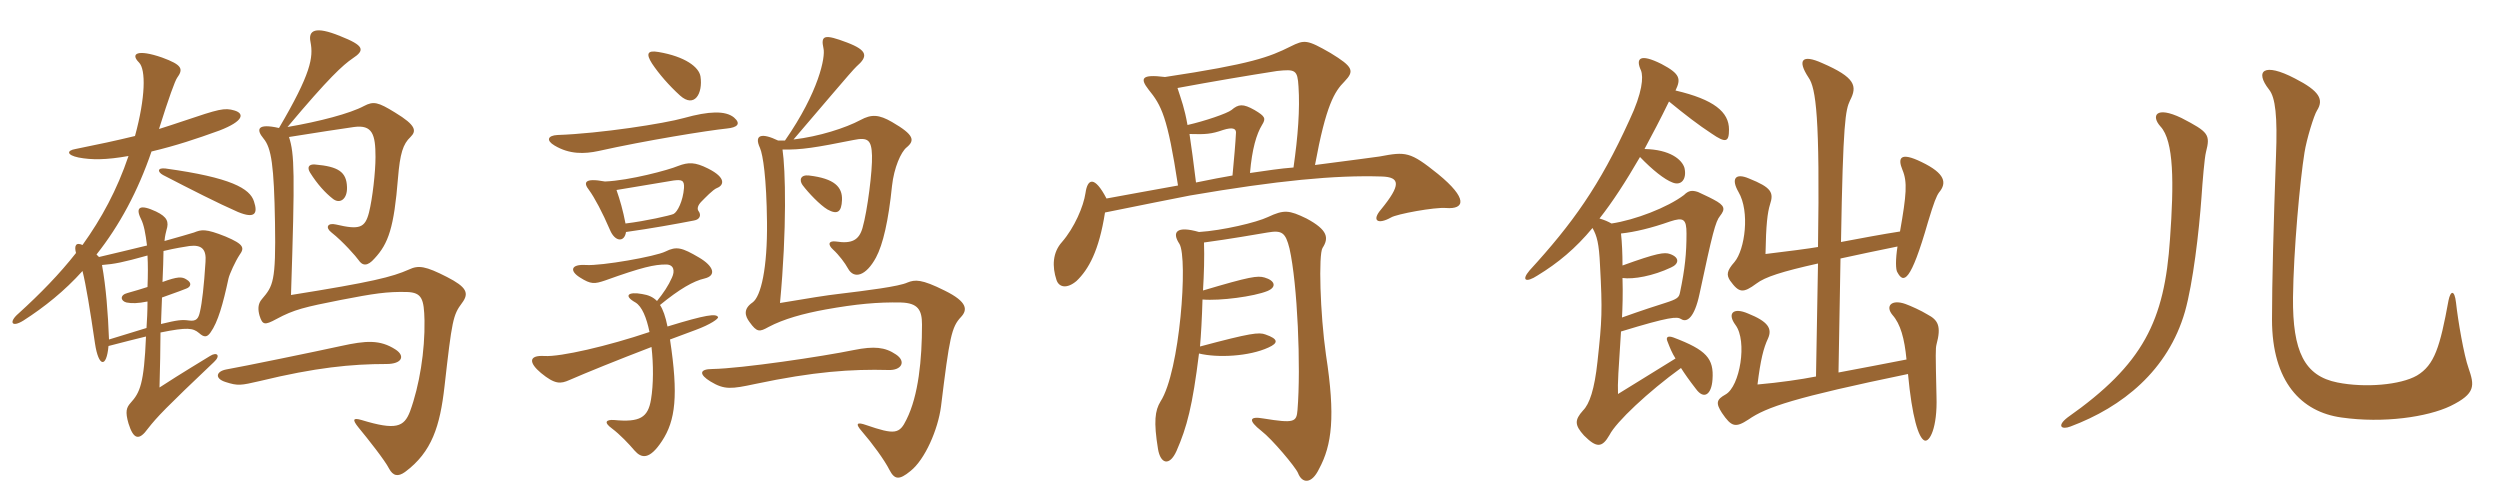<svg xmlns="http://www.w3.org/2000/svg" xmlns:xlink="http://www.w3.org/1999/xlink" width="750" height="150"><path fill="#996633" padding="10" d="M104.10 56.10C103.95 51.60 101.55 49.95 94.50 49.35C92.55 49.20 92.10 50.25 93 51.75C95.25 55.35 97.65 57.90 99.75 59.55C101.85 61.35 104.25 59.85 104.10 56.10ZM76.20 60.45C75 56.55 69.30 53.25 49.65 50.55C47.10 50.25 47.25 51.60 48.90 52.50C57 56.70 65.55 61.05 71.40 63.60C76.50 65.70 77.40 64.05 76.20 60.45ZM71.85 76.50C73.35 74.40 73.35 73.35 67.65 70.95C61.65 68.55 60.45 68.85 58.20 69.75C56.85 70.20 53.55 71.10 49.35 72.30C49.50 70.50 49.80 69.75 49.95 69C50.70 66.60 50.25 65.10 46.80 63.45C42 61.20 40.50 62.10 42.30 65.70C43.20 67.50 43.65 70.05 44.10 73.65C39.30 74.85 34.05 76.05 29.70 77.10C29.40 76.80 29.25 76.65 28.95 76.35C35.85 67.65 41.40 57.30 45.45 45.45C52.95 43.65 58.80 41.70 65.85 39.15C73.20 36.30 73.35 34.05 70.35 33.15C67.35 32.25 65.70 32.70 55.05 36.30C52.50 37.20 49.95 37.95 47.70 38.70C50.70 29.10 52.50 24.30 53.10 23.40C55.05 20.70 54.75 19.50 48.60 17.25C41.25 14.70 39 16.05 41.70 18.75C43.80 20.85 43.65 29.25 40.50 40.80C34.95 42.15 29.40 43.35 22.65 44.70C19.95 45.15 19.95 46.50 23.55 47.25C27.45 48 31.80 48 38.55 46.80C35.10 57 30.45 65.55 24.75 73.50C22.80 72.60 22.20 73.65 22.80 75.90C17.85 82.20 12.15 88.05 5.55 94.05C2.55 96.60 3.45 98.40 7.05 96.15C13.35 92.10 19.35 87.30 24.75 81.30C25.80 85.50 27 92.85 28.50 103.05C29.55 110.10 31.95 110.55 32.55 103.80C37.05 102.60 40.80 101.70 43.80 100.95C43.20 115.20 42 117.75 39.15 120.90C37.95 122.25 37.50 123.45 38.55 127.05C40.05 131.85 41.70 132.30 44.40 128.55C47.10 125.10 49.65 122.40 64.20 108.60C66.30 106.65 65.10 105.45 63 106.80C60.60 108.30 54.75 111.75 47.85 116.25C48 109.95 48.15 104.55 48.15 99.75C56.25 98.10 57.90 98.40 59.70 99.90C61.20 101.25 62.10 101.25 63.15 99.75C65.40 96.60 66.90 91.20 68.55 83.55C68.85 82.20 70.65 78.30 71.85 76.50ZM138.60 90.90C140.85 87.90 139.95 86.10 134.10 83.10C127.65 79.80 125.55 79.50 122.70 80.85C117.60 83.10 111.75 84.60 87.30 88.50C88.50 51.75 88.35 46.20 86.70 41.10C95.25 39.75 101.85 38.70 106.20 38.10C111.75 37.35 112.65 40.35 112.65 47.10C112.65 51.60 111.75 59.55 110.70 63.75C109.50 68.40 107.85 69 100.80 67.35C98.25 66.75 97.50 68.25 99.45 69.75C102.90 72.45 106.95 77.10 107.55 78C108.75 79.80 110.25 79.95 112.35 77.55C116.55 73.05 118.20 68.25 119.40 53.40C120 46.05 120.90 43.20 123.15 41.10C124.95 39.30 124.95 37.65 118.50 33.75C113.40 30.60 112.05 30.30 109.20 31.80C105 34.05 95.85 36.45 86.25 38.10C98.70 23.25 102.90 19.50 105.75 17.55C109.65 15 109.20 13.65 102 10.80C94.65 7.80 92.40 9 93.15 12.60C94.05 17.25 93.30 22.05 83.70 38.40C77.10 36.90 76.80 38.85 79.05 41.55C81.45 44.40 82.20 49.80 82.50 66.75C82.80 84.60 81.90 85.80 78.60 89.70C77.25 91.20 77.40 93 77.85 94.65C78.75 97.50 79.35 97.65 82.95 95.70C88.20 92.85 91.50 92.10 102.15 90C112.20 88.05 116.10 87.45 122.10 87.60C126.60 87.75 127.20 89.70 127.35 96.15C127.50 105.30 125.85 115.65 123 123.45C121.20 128.10 118.80 129.15 108.45 126C105.90 125.25 105.60 125.85 107.55 128.25C110.40 131.70 115.50 138.15 116.70 140.55C117.90 142.80 119.40 143.10 121.50 141.60C129.60 135.60 132 127.80 133.35 115.95C135.60 96 135.90 94.50 138.60 90.90ZM118.65 104.85C114 101.85 109.80 102.15 102.30 103.80C94.80 105.45 72.90 109.95 67.80 110.85C64.80 111.45 64.35 113.55 67.65 114.60C71.40 115.80 72.15 115.65 78 114.30C94.65 110.25 105.45 109.20 115.95 109.20C120.60 109.20 121.65 106.80 118.65 104.85ZM61.65 78.60C61.20 85.80 60.60 90.90 60 93.45C59.55 95.55 58.95 96.45 56.70 96.15C54.60 95.85 53.25 96 48.30 97.20C48.45 94.35 48.45 91.65 48.60 89.25C50.55 88.50 52.95 87.75 55.95 86.55C57.15 86.10 57.75 84.90 55.95 83.85C54.60 82.95 53.25 82.95 48.75 84.60C48.90 80.70 49.05 77.55 49.05 75.30C52.80 74.40 55.05 74.10 56.85 73.80C60.60 73.35 61.95 74.85 61.65 78.60ZM44.25 90.45C44.25 93.45 44.10 96.15 43.95 98.40C41.10 99.30 37.50 100.35 32.70 101.85C32.40 93.90 31.80 86.10 30.60 79.50C34.35 79.20 36.75 78.75 44.25 76.65C44.40 79.35 44.40 82.50 44.25 86.10C42.45 86.70 40.35 87.30 38.25 87.90C35.85 88.50 36.15 90.30 37.95 90.75C39.60 91.05 41.25 91.05 44.25 90.45ZM210.15 22.95C209.70 20.10 205.50 16.95 197.55 15.60C194.10 15 193.80 16.20 195.60 19.05C197.70 22.20 200.70 25.65 204 28.65C208.35 32.55 210.90 28.05 210.15 22.95ZM220.20 35.25C217.65 33.15 212.70 33.30 205.20 35.40C199.35 37.05 180.15 40.05 167.25 40.50C164.25 40.65 163.80 42.15 166.35 43.65C170.85 46.35 175.35 46.20 179.55 45.30C193.65 42.15 212.25 39.15 218.10 38.55C221.10 38.25 222.45 37.20 220.20 35.25ZM252.60 60C252.75 56.10 250.35 53.55 242.70 52.65C240.15 52.35 239.70 54 240.75 55.50C242.55 57.90 246 61.50 248.25 62.85C251.25 64.50 252.45 63.60 252.60 60ZM215.10 56.40C217.05 55.65 218.10 53.40 212.40 50.55C208.50 48.60 206.55 48.60 203.40 49.80C200.55 51 188.85 54.15 181.50 54.45C175.05 53.25 175.05 54.90 176.70 57C178.35 59.25 180.75 63.75 183 69C184.50 72.60 187.35 72.75 187.80 69.60C195.30 68.55 202.80 67.20 208.20 66.15C210 65.85 210.45 64.50 209.55 63.30C209.10 62.70 209.25 61.65 210.45 60.45C211.50 59.40 213.90 56.85 215.10 56.40ZM288.30 95.10C290.25 93 290.40 90.60 283.35 87.15C276.45 83.70 274.50 83.85 272.25 84.75C269.70 85.95 260.10 87.15 251.40 88.20C248.55 88.50 241.95 89.55 234 90.90C236.10 68.55 235.65 50.85 234.75 44.85C240.30 45 244.80 44.25 256.05 42C260.40 41.10 261.45 42 261.60 46.65C261.75 51.15 260.25 63.15 258.75 68.40C257.70 72 255.60 73.20 250.80 72.45C248.55 72.15 248.25 73.35 249.90 74.85C251.70 76.50 253.50 78.90 254.40 80.55C256.20 83.85 259.80 82.80 262.80 77.25C264.90 73.35 266.55 66.15 267.60 55.80C268.20 50.25 270.30 45.60 271.95 44.25C274.50 42.15 274.35 40.50 267.60 36.60C263.70 34.35 261.45 34.20 258.15 36C253.65 38.40 245.70 40.95 238.05 41.85C245.55 33.15 255.60 21.15 256.95 19.95C260.40 16.95 260.40 15.15 254.10 12.75C247.35 10.20 246.15 10.50 247.05 14.55C247.65 17.10 245.70 27.45 235.50 42.15C234.75 42.15 234.15 42.15 233.40 42.15C228.75 39.90 226.05 40.20 228 44.40C228.90 46.50 229.95 53.40 230.10 66.60C230.25 80.40 228.30 88.95 225.75 90.75C222.90 92.70 223.50 94.80 224.85 96.60C227.10 99.75 227.85 99.60 230.55 98.10C235.05 95.70 241.05 94.05 247.65 92.85C256.80 91.20 263.40 90.60 270.30 90.75C275.40 90.90 276.60 93 276.60 97.35C276.60 107.85 275.55 118.65 271.95 125.85C269.85 130.20 268.50 130.50 259.80 127.50C257.25 126.60 256.35 126.90 258.60 129.45C261.60 132.90 265.35 138 266.85 141C268.35 143.85 269.70 144.15 273.15 141.30C277.50 137.85 281.40 128.85 282.30 121.95C284.85 101.10 285.45 98.10 288.30 95.10ZM215.40 95.10C214.80 94.05 211.95 94.35 200.25 97.95C199.65 94.95 198.90 92.85 198 91.50C203.85 86.70 208.05 84.30 211.35 83.55C215.10 82.65 214.05 79.80 209.70 77.25C204.60 74.25 202.95 73.80 199.65 75.45C196.65 76.95 180.45 79.80 175.80 79.50C171.15 79.20 170.85 81.30 174 83.25C177.30 85.35 178.35 85.20 181.50 84.15C192.75 80.10 196.35 79.35 199.80 79.35C202.20 79.35 202.50 81.30 201.60 83.25C200.55 85.65 199.05 87.90 197.10 90.30C195.90 89.10 194.55 88.50 192.60 88.20C188.55 87.45 186.90 88.65 190.65 90.75C192.60 91.95 193.95 95.25 194.85 99.60C182.40 103.80 168.15 107.10 163.35 106.80C158.40 106.50 158.70 108.90 162.30 111.90C166.50 115.35 168.15 115.20 170.85 114C175.65 111.90 185.25 108 195.45 104.10C196.05 109.35 196.05 115.35 195.30 119.85C194.40 125.25 192 126.75 184.20 126C181.95 125.85 180.90 126.60 183.60 128.55C186 130.35 188.70 133.20 190.35 135.15C192.45 137.55 194.85 138 198.60 132.30C202.65 126.15 203.55 118.65 201 101.85C203.55 100.95 206.10 99.90 208.65 99C213.15 97.35 215.70 95.55 215.40 95.10ZM268.80 106.35C265.50 104.10 262.20 103.80 256.20 105C246.75 106.95 222.45 110.55 213.75 110.70C209.70 110.70 209.70 112.35 213.15 114.45C217.35 117 219.45 116.70 226.50 115.20C244.20 111.45 255.45 110.70 266.55 111C270.45 111.15 271.95 108.45 268.80 106.35ZM205.20 56.40C204.90 60.30 203.25 63.60 202.05 64.20C201 64.65 193.80 66.30 187.65 67.05C186.90 63.15 186 60 184.95 57C192.15 55.80 199.50 54.60 202.05 54.15C204.45 53.85 205.35 54 205.20 56.40ZM433.80 62.40C439.50 62.85 440.40 59.55 431.40 52.20C423 45.45 421.80 45.45 413.85 46.95C412.05 47.25 405.75 48 394.50 49.50C397.80 31.50 400.35 27.45 403.35 24.45C406.35 21.30 406.05 20.10 399.15 15.90C392.10 11.85 391.35 11.85 387.15 13.95C380.85 17.10 375.45 19.20 349.50 23.10C342.30 22.20 342 23.55 344.55 26.85C348.45 31.65 350.25 34.95 353.40 55.65C346.05 57 337.50 58.50 331.95 59.55C328.35 52.65 326.25 53.55 325.65 57.90C325.05 61.95 322.35 68.25 318.60 72.60C315.75 75.75 315.60 79.95 316.95 84C317.70 86.25 320.10 86.70 322.95 84.30C326.55 80.85 329.70 75.30 331.50 63.75C339.75 62.10 354.45 59.10 357 58.65C383.25 54.15 400.65 52.50 414.45 52.95C420.15 53.10 420.30 55.50 414.30 62.85C411.45 66.15 413.25 67.50 417.30 65.25C418.95 64.20 430.50 62.10 433.80 62.40ZM397.80 106.50C396 93.90 395.55 76.35 396.75 74.40C398.70 71.40 398.40 69 391.95 65.55C386.70 63 385.20 62.85 380.40 65.10C376.95 66.75 366.75 69.15 359.70 69.60C352.95 67.65 351.45 69.60 353.85 73.20C356.40 77.55 354 111.45 348.15 120.45C346.50 123.15 346.05 126.45 347.40 134.70C348.15 139.20 350.85 139.95 352.95 135.30C356.10 128.10 357.75 121.80 359.70 106.05C365.25 107.40 374.70 106.95 380.55 104.25C383.55 102.90 383.55 101.70 379.65 100.35C377.70 99.60 375.15 99.90 360 103.95C360.30 100.65 360.60 95.25 360.75 89.85C366 90.30 376.20 88.95 380.25 87.30C383.10 86.10 382.50 84.15 379.35 83.25C377.25 82.65 375 82.95 360.90 87.15C361.20 82.20 361.35 77.10 361.20 72.75C369 71.70 376.65 70.35 380.25 69.75C384.60 69 385.65 69.75 386.85 74.55C389.25 85.20 390.30 110.10 389.25 123C388.95 126.60 388.35 127.05 379.05 125.55C374.85 124.80 374.25 126 378.45 129.30C381.60 131.70 388.65 140.10 389.40 141.90C390.60 145.05 393.45 145.35 395.70 140.70C399.60 133.50 400.65 124.95 397.80 106.50ZM389.55 25.95C390 32.70 389.40 40.80 388.05 50.25C384 50.55 380.25 51.15 375 51.90C375.60 44.70 376.95 40.20 378.60 37.50C379.80 35.55 379.65 34.95 376.35 33C372.90 31.05 371.55 31.20 369.45 33C368.10 34.05 361.50 36.30 356.25 37.50C355.35 32.40 354.45 30.15 353.25 26.40C363.75 24.45 374.40 22.65 383.10 21.30C388.65 20.70 389.25 21 389.55 25.95ZM370.80 39.75C370.65 42.75 370.20 48 369.75 52.65C367.20 53.10 363 53.85 358.80 54.75C358.05 48.75 357.45 44.10 356.85 40.20C361.80 40.35 363.45 40.20 366.90 39C369.75 38.10 370.80 38.55 370.80 39.75ZM552.15 77.55C557.55 76.35 563.40 75.15 569.25 73.95C568.65 77.70 568.65 81 569.25 81.75C571.05 85.05 573.15 84.90 578.40 66.60C580.20 60.60 580.95 58.80 581.70 57.75C584.10 54.90 583.65 52.05 576.45 48.60C570 45.45 569.25 47.40 570.75 51C572.25 54.60 571.95 58.35 570 69.45C565.05 70.20 557.85 71.55 552.30 72.60C552.90 36.45 553.65 33 555 30.15C557.25 25.80 556.65 23.25 546.60 18.90C540.60 16.20 539.10 18 542.55 23.25C544.80 26.40 546 35.25 545.40 74.10C542.85 74.55 535.95 75.45 529.65 76.20C529.80 67.35 530.25 63.75 531 61.35C532.20 57.75 531.45 56.25 524.70 53.55C520.50 51.75 519.30 53.70 521.55 57.60C525 63.45 523.50 74.85 520.35 78.60C517.95 81.30 517.95 82.50 519 84.15C521.70 87.90 522.90 88.05 526.95 85.05C529.50 83.10 534.60 81.45 545.40 79.05L544.80 112.95C540.15 113.85 534 114.75 527.25 115.35C528.15 108 529.05 104.40 530.40 101.55C531.75 98.55 530.40 96.45 524.40 94.05C519.90 92.10 518.10 94.05 520.65 97.50C524.25 102.30 522 115.95 517.65 118.35C514.95 119.85 514.65 120.90 516.60 123.90C519.45 128.10 520.65 128.40 524.55 125.85C529.95 122.10 538.35 119.25 572.40 112.20C573.60 125.10 575.55 131.40 577.35 132.15C578.85 132.75 581.25 128.40 580.95 118.95C580.65 105.90 580.65 104.55 580.95 103.35C582.45 97.80 581.40 96 578.25 94.35C576.30 93.15 573.30 91.80 571.65 91.20C567.45 89.70 565.50 91.80 567.75 94.50C570.15 97.20 571.35 101.55 571.95 107.85C566.55 108.90 558 110.55 551.55 111.75ZM486.60 95.25C486.75 92.55 486.90 88.05 486.75 83.40C490.05 83.85 495.90 82.80 501.30 80.25C503.70 79.20 504 77.25 501 76.20C499.35 75.60 497.10 75.90 486.75 79.65C486.75 76.20 486.60 72.75 486.30 70.05C490.50 69.60 495.45 68.40 501 66.45C505.05 65.10 505.95 65.70 505.95 70.05C505.95 76.05 505.50 80.55 504 87.75C503.70 89.25 503.25 89.70 499.50 90.90C497.55 91.50 492.45 93.15 486.60 95.25ZM500.70 30.45C505.65 34.50 509.55 37.50 513.45 40.05C517.80 43.05 518.70 42.60 518.70 38.85C518.70 33.60 514.20 29.85 502.65 27.15C504.30 23.70 504.15 22.20 498.45 19.20C491.85 15.90 490.65 17.55 492.30 21.15C493.05 23.10 492.75 27.75 488.85 36C479.85 55.80 471.75 67.05 458.85 81.15C456.30 84.15 457.80 84.90 461.25 82.65C467.40 78.90 472.65 74.55 477.75 68.40C479.10 70.80 479.70 73.05 480 79.50C480.75 93.30 480.60 96 479.25 108.45C478.35 116.85 476.85 121.20 474.90 123.15C472.35 126 472.35 127.50 475.20 130.65C478.95 134.40 480.60 134.40 482.85 130.50C484.80 126.60 494.55 117.45 504.30 110.40C505.35 112.05 506.70 114 508.80 116.70C511.20 120 513.45 118.35 513.75 113.85C514.20 107.55 511.95 105 502.05 101.25C500.40 100.65 499.65 101.10 500.25 102.45C501 104.40 501.60 105.90 502.65 107.55C492.75 113.70 489 115.95 485.40 118.20C485.25 114.90 485.55 111.15 486.30 99.45C501 94.95 503.10 94.95 504.30 95.70C506.10 96.90 508.35 95.25 509.85 88.20C513.75 69.90 514.65 66.45 516 64.80C517.65 62.70 517.50 61.65 514.05 59.85C512.40 58.95 510.60 58.20 509.40 57.60C507.60 57 506.55 57.15 505.20 58.50C500.25 62.25 490.50 66 483.45 67.05C482.40 66.45 481.35 66 479.85 65.55C483.75 60.60 487.65 54.60 492 47.10C495.75 51 499.35 53.85 501.75 54.75C504.30 55.80 506.10 53.85 505.35 50.40C504.60 47.85 501 44.85 493.35 44.70C495.60 40.50 498.15 35.70 500.70 30.45ZM740.55 110.40C739.20 106.65 737.40 96.30 736.80 90.75C736.35 86.85 735.15 87.15 734.55 90.15C732 104.10 730.35 109.50 725.10 112.65C720.15 115.50 709.50 116.40 701.25 114.75C691.35 112.80 687.75 105.45 687.90 89.25C688.05 75.30 690 54 691.35 45.75C691.95 41.85 694.20 34.50 695.10 33.15C697.20 29.85 695.85 27.30 688.50 23.55C679.05 18.60 676.35 21.30 680.70 26.85C682.65 29.25 683.25 34.95 682.80 46.80C682.05 67.35 681.60 85.05 681.60 95.85C681.60 114.60 690.45 123.60 702.45 125.25C715.05 127.05 728.25 125.10 735.15 121.80C742.80 118.05 742.35 115.65 740.55 110.40ZM661.80 45.60C663.15 40.35 662.55 39.60 654.45 35.40C646.65 31.65 645.30 34.80 648.15 37.95C652.20 42.30 652.20 54.90 651 71.70C649.35 96.30 643.05 109.20 620.25 125.25C616.95 127.80 618.45 129 621.15 127.95C636.75 122.10 650.40 111.15 655.50 93.45C657.90 84.90 659.70 69.60 660.45 59.10C660.75 54.60 661.35 47.25 661.80 45.60Z"/></svg>